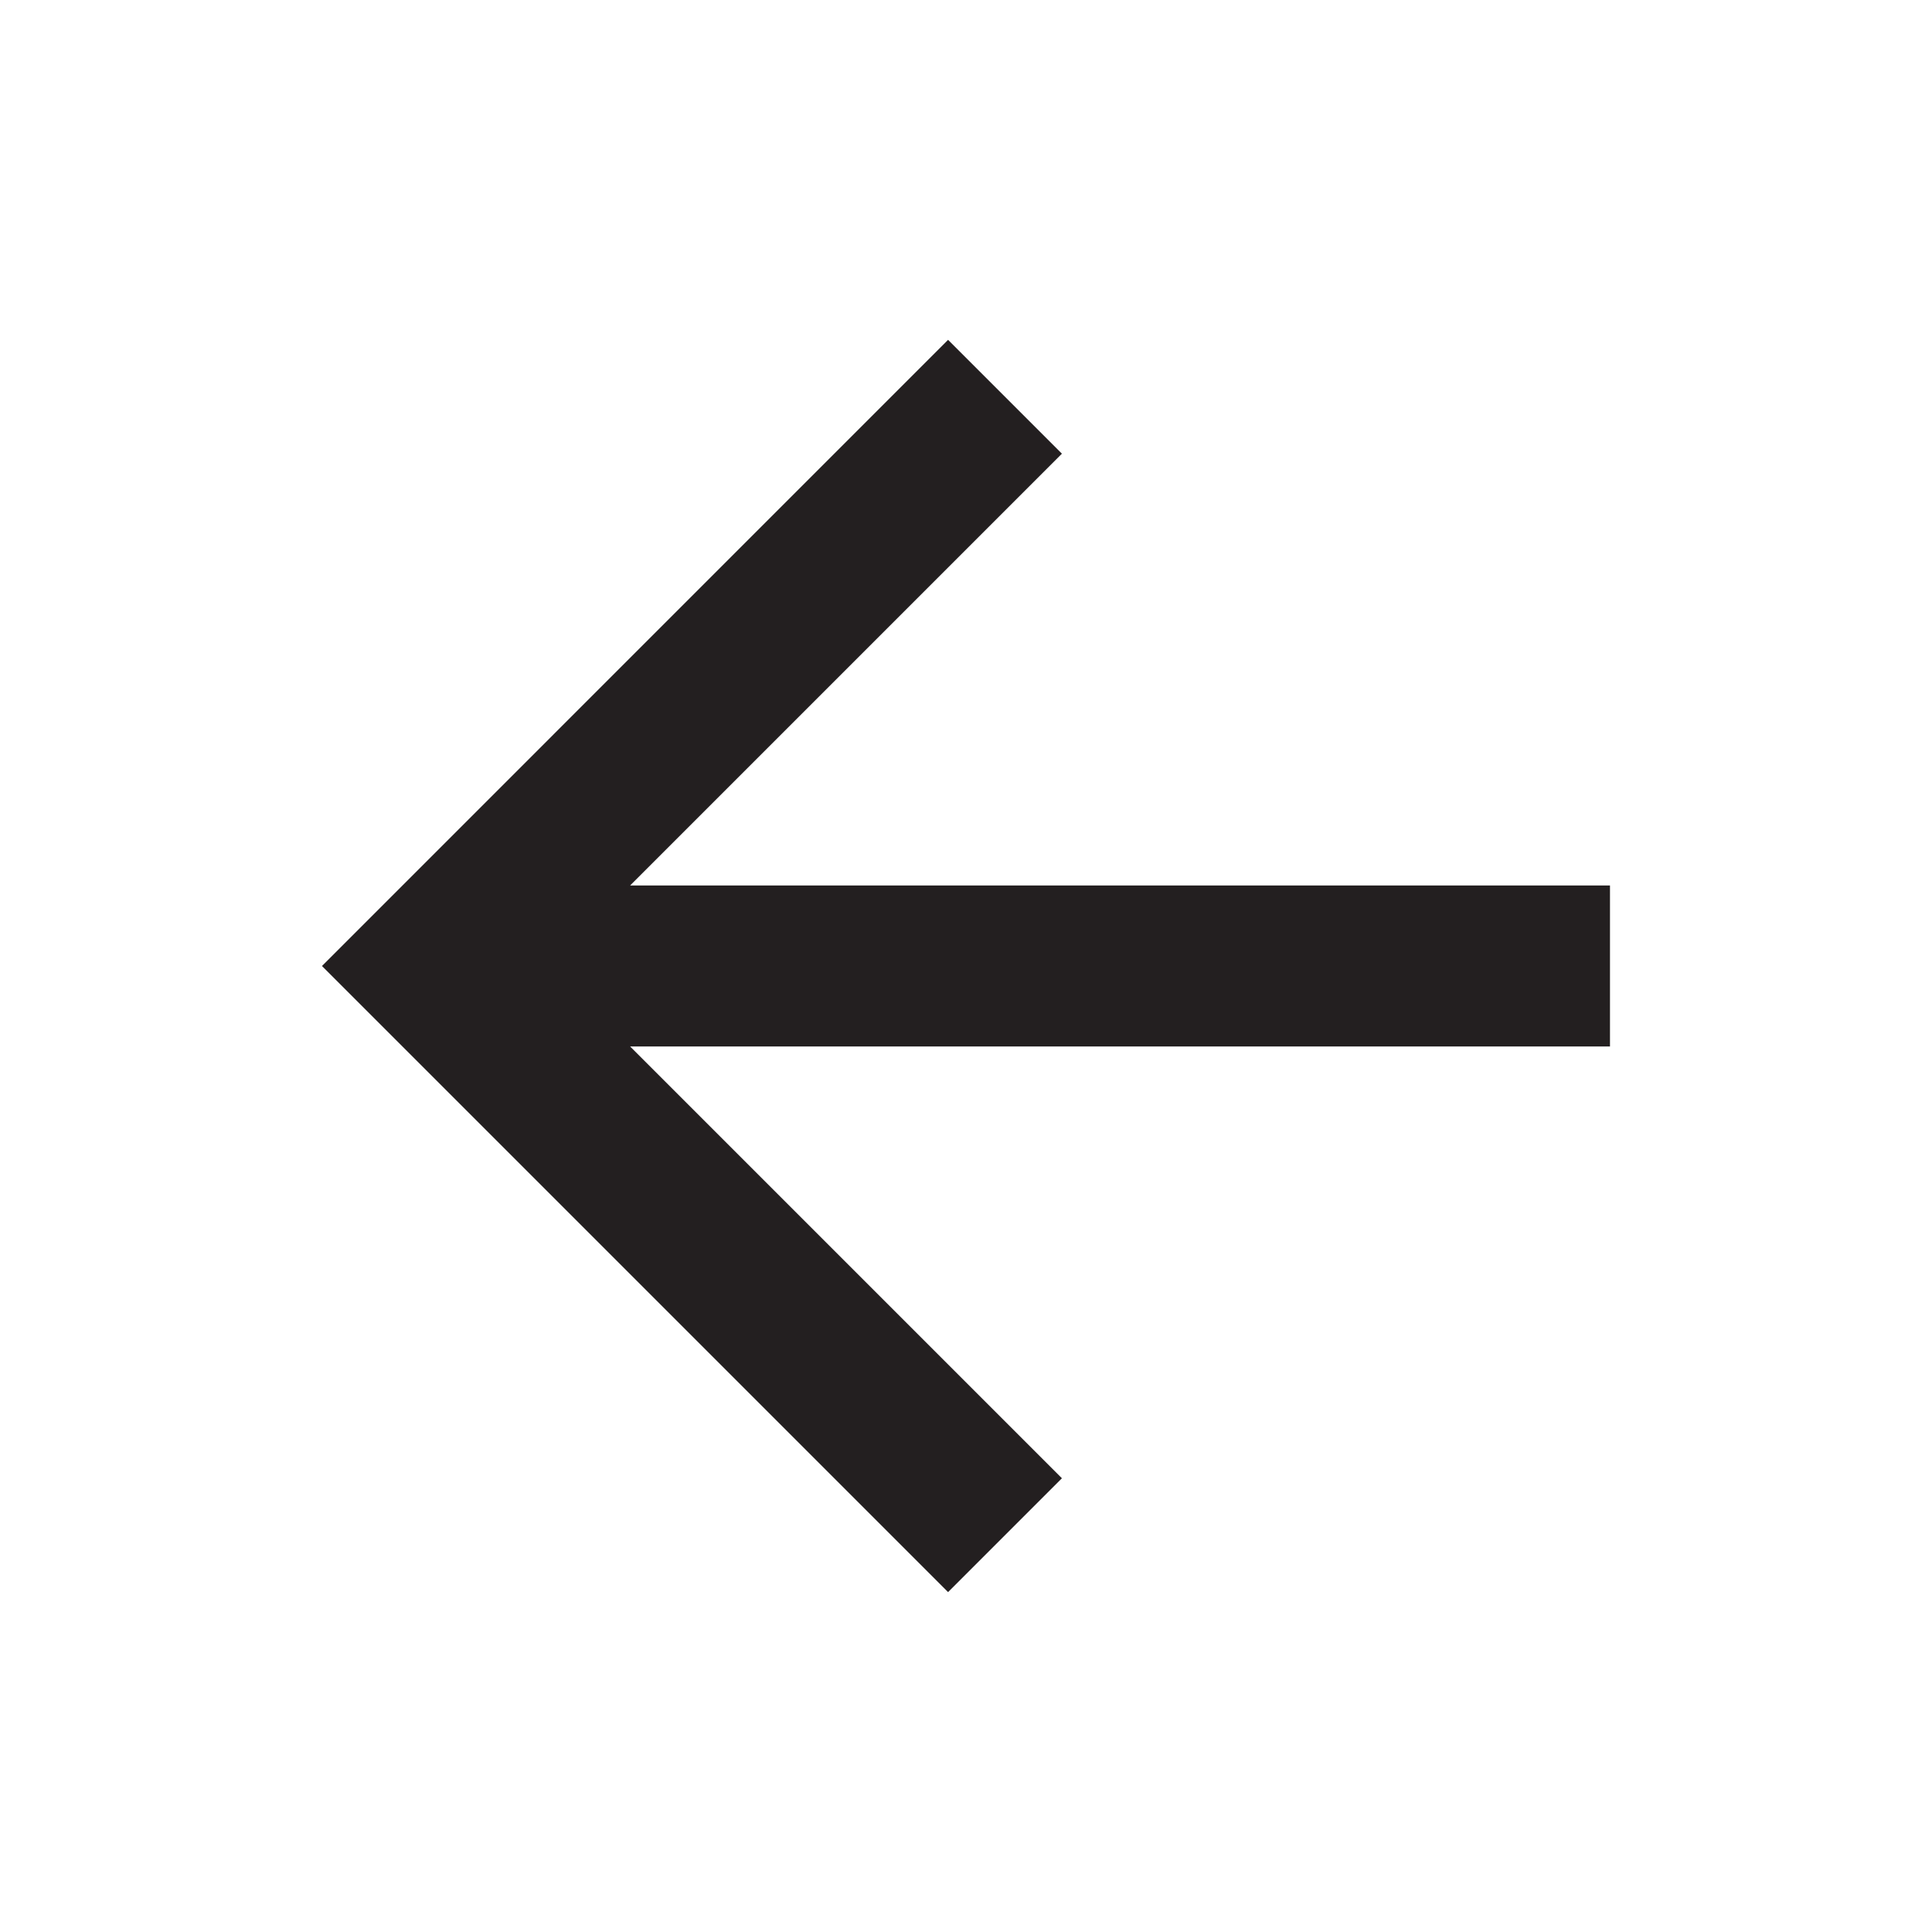 <svg width="40" height="40" viewBox="0 0 40 40" fill="none" xmlns="http://www.w3.org/2000/svg">
<path d="M13.046 18.333H33.333V21.666H13.046L21.986 30.606L19.629 32.963L6.666 20L19.629 7.036L21.986 9.393L13.046 18.333Z" fill="#231F20"/>
</svg>
